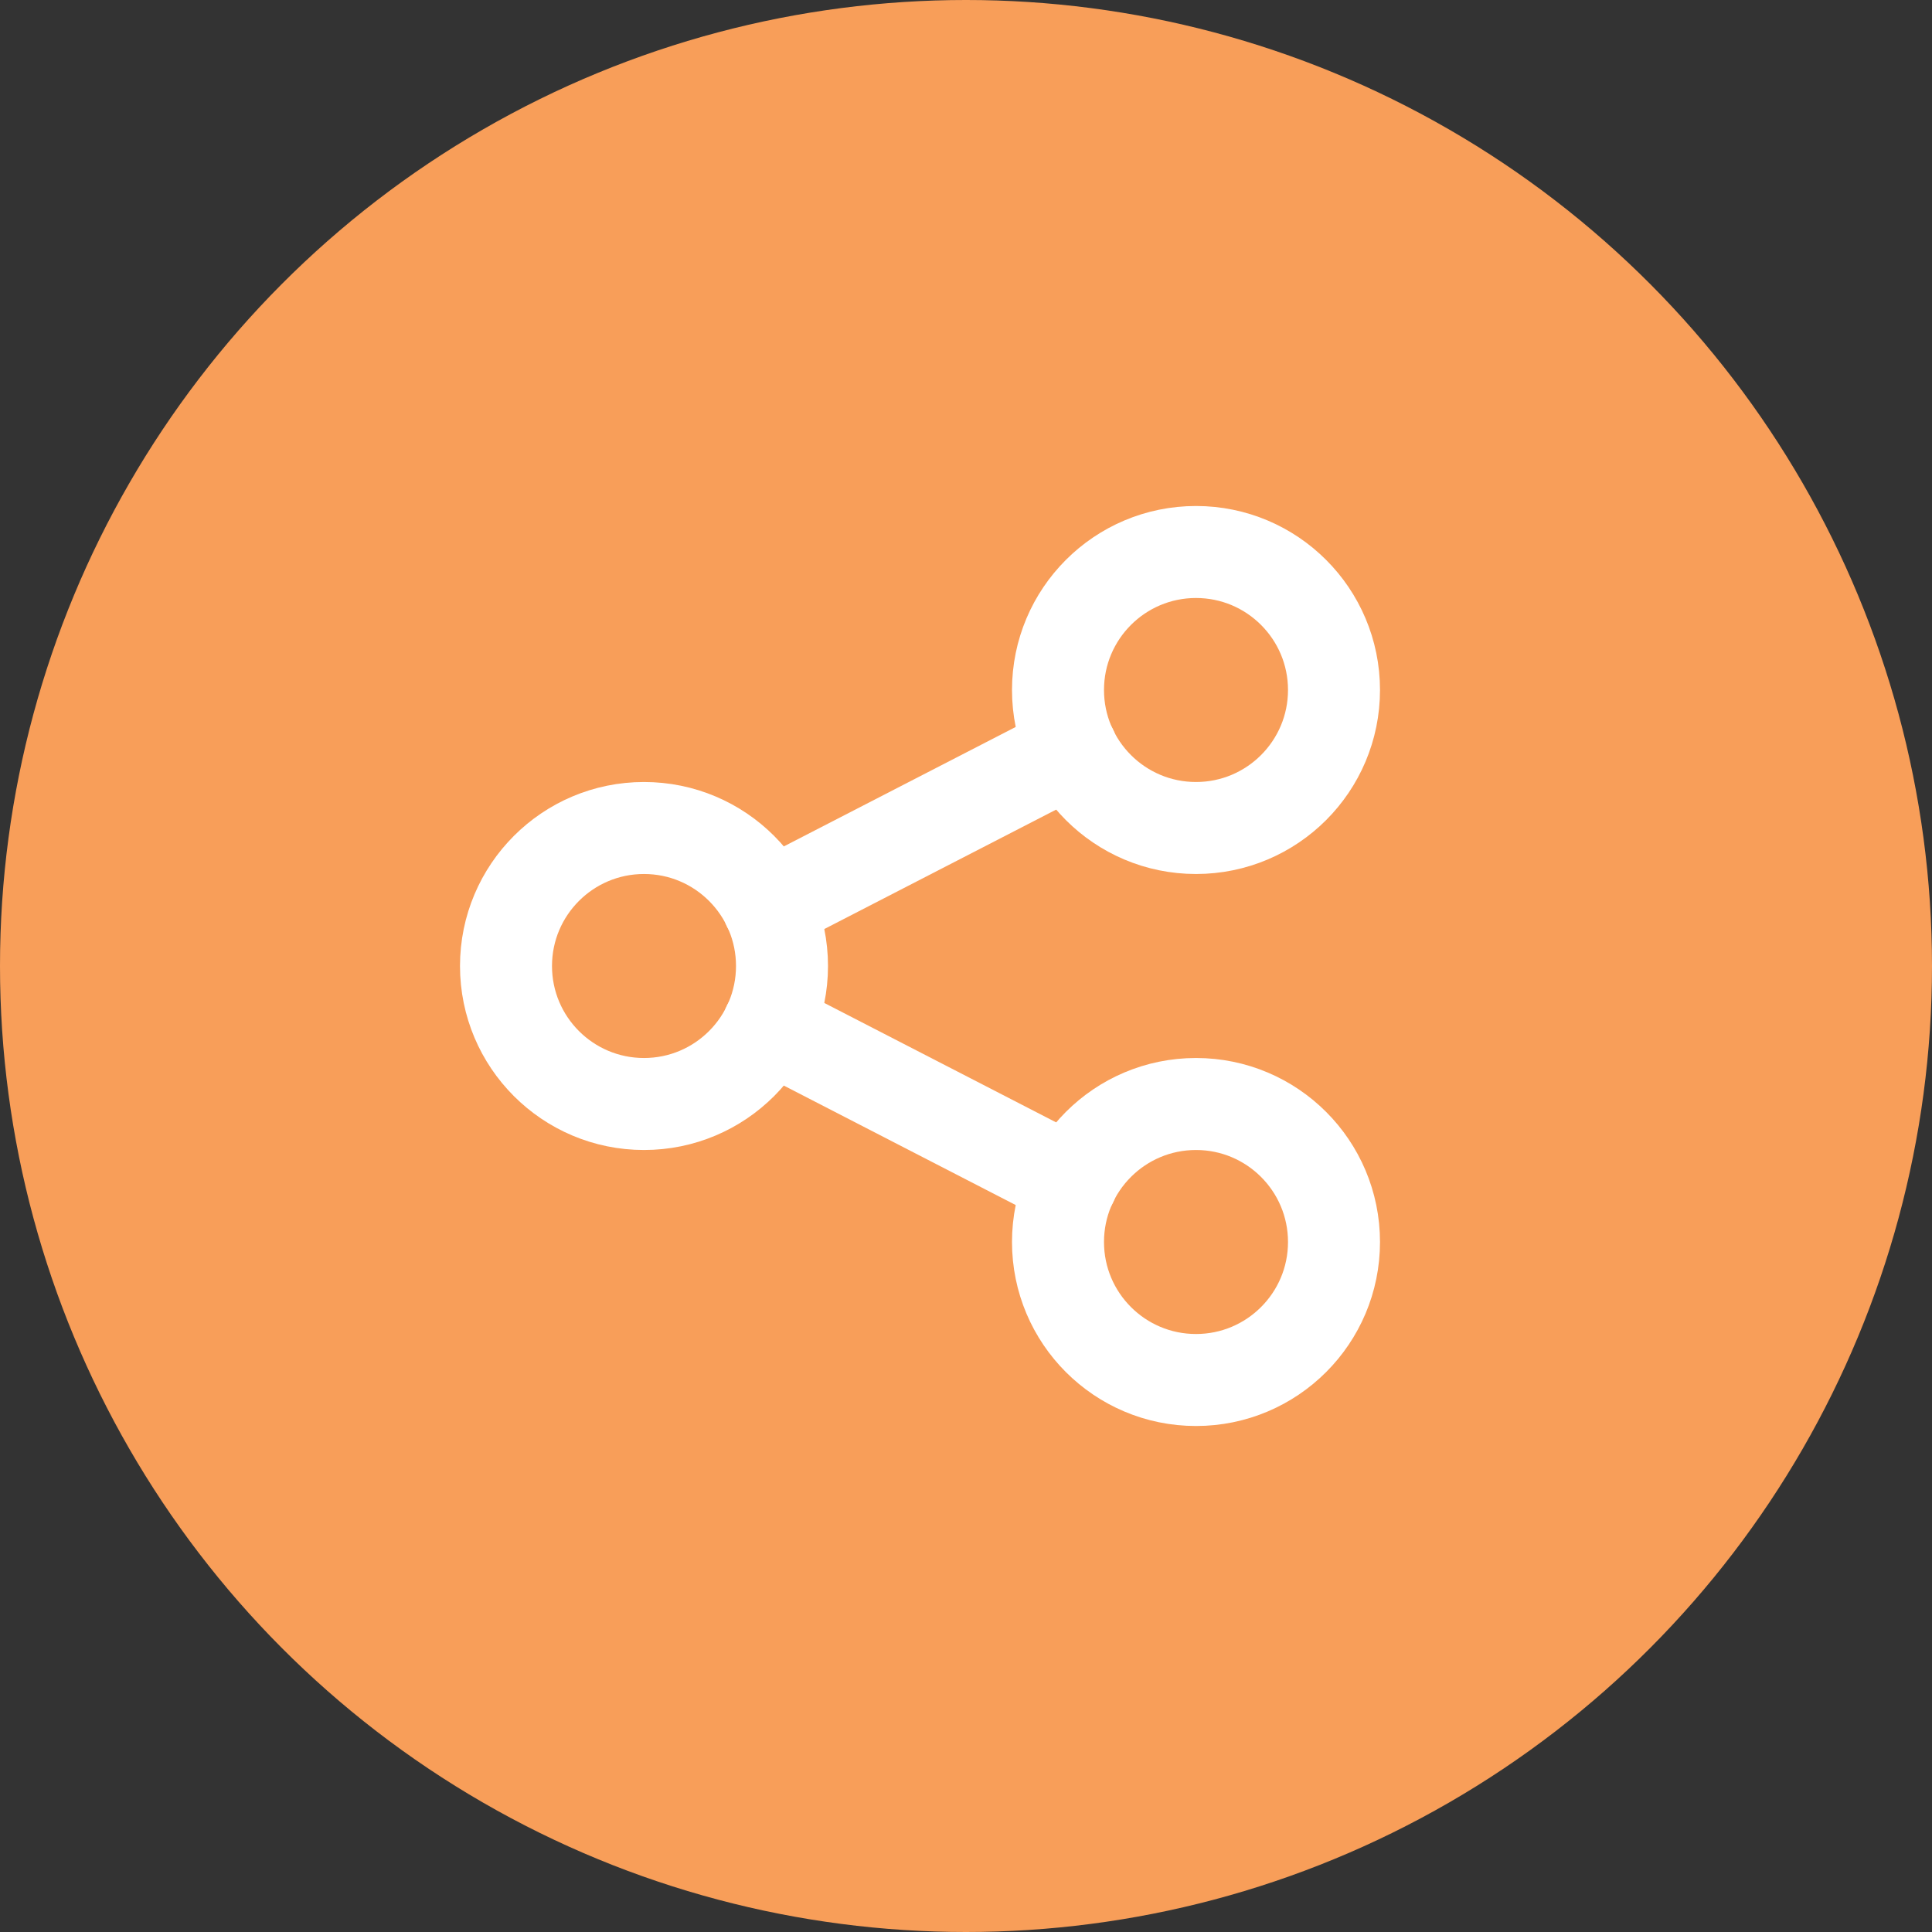 <svg width="42" height="42" viewBox="0 0 42 42" fill="none" xmlns="http://www.w3.org/2000/svg">
<rect x="0" y="0" width="42" height="42" fill="#333333" stroke="none"/>
<circle cx="21" cy="21" r="21" fill="#F89E59"/>
<path d="M14 24C15.657 24 17 22.657 17 21C17 19.343 15.657 18 14 18C12.343 18 11 19.343 11 21C11 22.657 12.343 24 14 24Z" stroke="white" stroke-width="2" stroke-linecap="round" stroke-linejoin="round"/>
<path d="M26 18C27.657 18 29 16.657 29 15C29 13.343 27.657 12 26 12C24.343 12 23 13.343 23 15C23 16.657 24.343 18 26 18Z" stroke="white" stroke-width="2" stroke-linecap="round" stroke-linejoin="round"/>
<path d="M26 30C27.657 30 29 28.657 29 27C29 25.343 27.657 24 26 24C24.343 24 23 25.343 23 27C23 28.657 24.343 30 26 30Z" stroke="white" stroke-width="2" stroke-linecap="round" stroke-linejoin="round"/>
<path d="M16.7 22.3L23.3 25.7M16.7 19.7L23.3 16.3L16.7 19.7Z" stroke="white" stroke-width="2" stroke-linecap="round" stroke-linejoin="round"/>
</svg>
